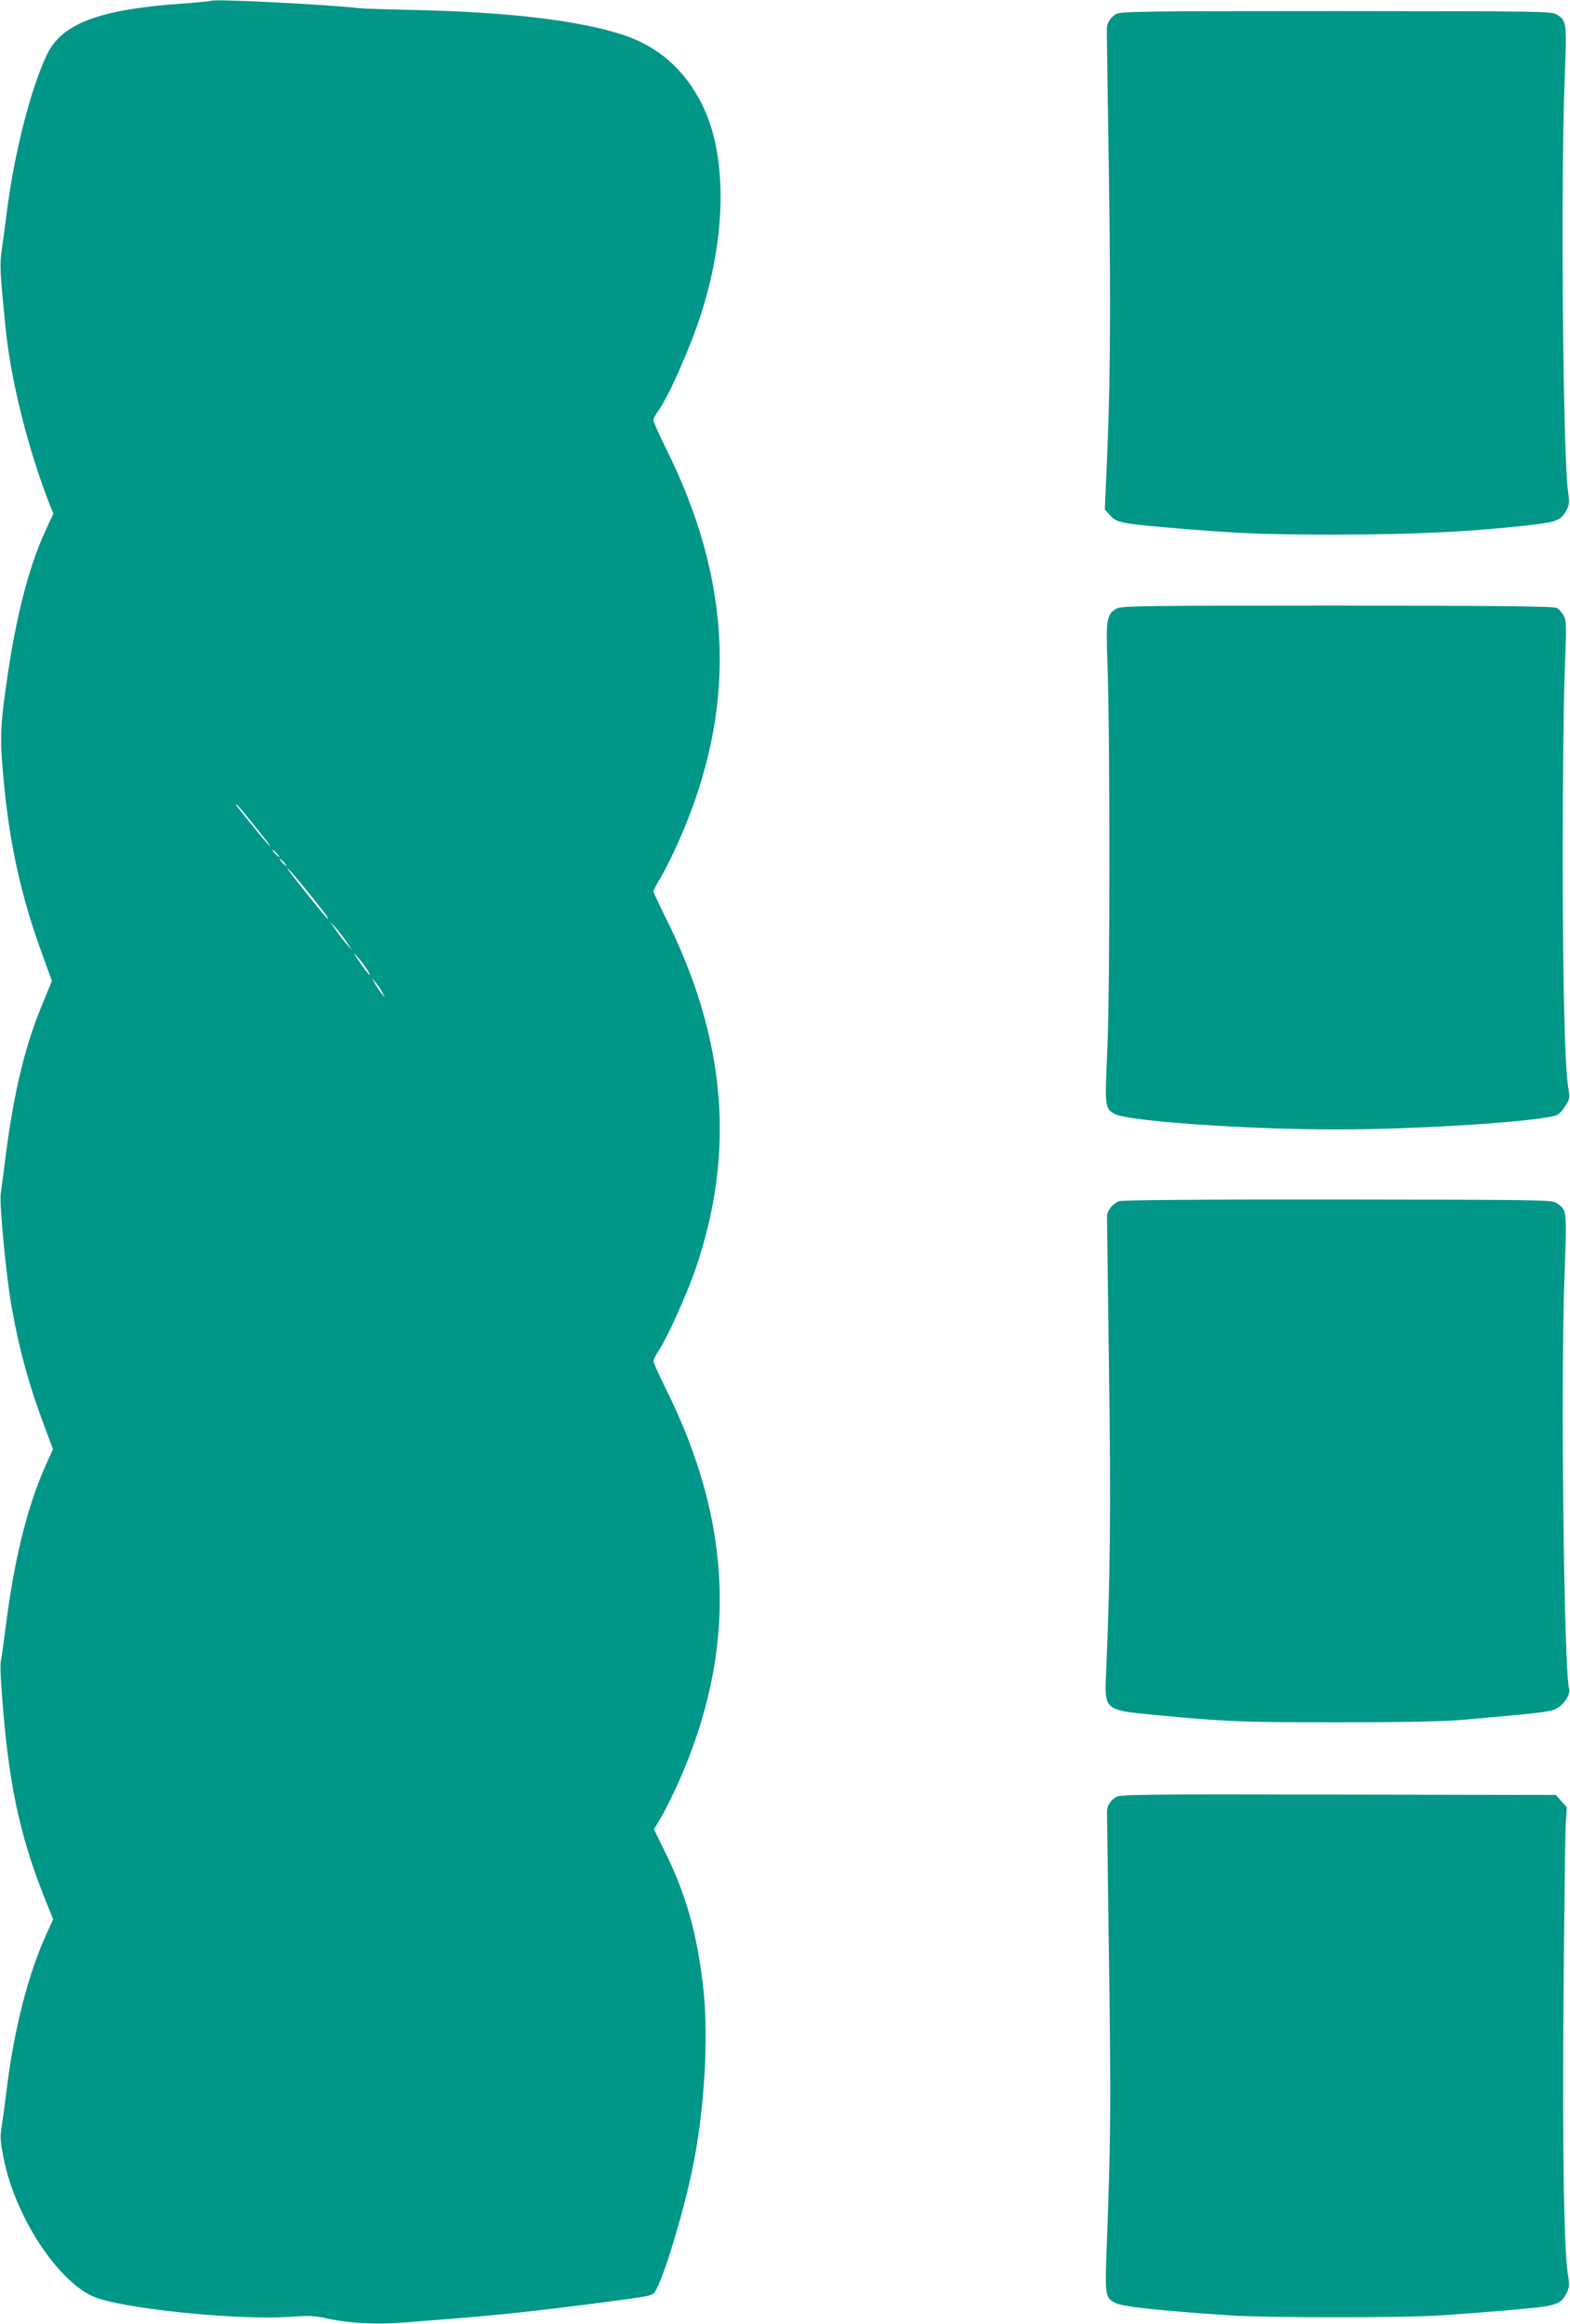 <?xml version="1.0" standalone="no"?>
<!DOCTYPE svg PUBLIC "-//W3C//DTD SVG 20010904//EN"
 "http://www.w3.org/TR/2001/REC-SVG-20010904/DTD/svg10.dtd">
<svg version="1.0" xmlns="http://www.w3.org/2000/svg"
 width="865pt" height="1280pt" viewBox="0 0 865 1280"
 preserveAspectRatio="xMidYMid meet">
<g transform="translate(0,1280) scale(0.1,-0.1)"
fill="#009688" stroke="none">
<path d="M1165 12796 c-5 -3 -80 -10 -165 -16 -453 -32 -660 -110 -741 -280
-91 -190 -182 -549 -223 -880 -9 -69 -21 -160 -27 -202 -11 -77 -9 -117 22
-428 30 -290 122 -659 244 -972 l19 -46 -41 -89 c-103 -222 -177 -526 -230
-938 -21 -164 -22 -230 -5 -420 33 -369 98 -665 220 -995 l48 -132 -52 -127
c-94 -225 -155 -474 -200 -816 -13 -104 -27 -208 -30 -230 -8 -58 32 -474 62
-634 43 -236 95 -423 180 -649 l46 -123 -35 -77 c-106 -233 -179 -528 -227
-912 -12 -91 -23 -173 -26 -183 -3 -9 -1 -86 6 -170 35 -485 95 -773 232
-1120 l51 -127 -36 -78 c-102 -223 -180 -528 -222 -872 -8 -69 -20 -155 -26
-192 -9 -57 -7 -82 11 -175 68 -338 320 -709 525 -772 206 -64 791 -119 1052
-100 95 7 135 6 185 -5 133 -30 279 -39 435 -27 82 7 207 16 278 22 250 19
510 48 860 94 255 34 242 30 264 73 53 106 153 442 200 678 62 306 85 697 57
963 -32 297 -92 516 -205 748 l-68 139 37 62 c21 34 62 117 93 185 331 735
309 1434 -69 2188 -35 71 -64 135 -64 143 0 8 14 36 31 61 44 65 152 305 200
443 222 646 171 1266 -162 1935 -38 77 -69 143 -69 148 0 6 17 39 39 74 21 36
64 120 94 188 331 735 309 1434 -69 2188 -35 71 -64 136 -64 145 0 8 11 30 24
47 55 74 173 337 235 527 145 444 148 887 9 1165 -97 193 -242 320 -438 384
-245 79 -631 125 -1150 136 -140 3 -275 7 -300 10 -183 21 -791 51 -815 41z
m201 -4498 c32 -40 73 -92 92 -115 19 -24 32 -43 29 -43 -2 0 -42 46 -88 103
-101 125 -103 127 -96 127 2 0 31 -33 63 -72z m159 -198 c10 -11 16 -20 13
-20 -3 0 -13 9 -23 20 -10 11 -16 20 -13 20 3 0 13 -9 23 -20z m40 -50 c10
-11 16 -20 13 -20 -3 0 -13 9 -23 20 -10 11 -16 20 -13 20 3 0 13 -9 23 -20z
m107 -132 c102 -125 142 -178 135 -178 -6 0 -71 80 -176 213 -82 104 -52 79
41 -35z m239 -308 l30 -45 -29 33 c-16 18 -44 54 -62 80 l-32 47 32 -35 c17
-19 45 -55 61 -80z m114 -153 c31 -52 1 -21 -44 45 -39 58 -40 60 -8 24 19
-21 42 -52 52 -69z m81 -122 l15 -30 -19 24 c-11 14 -27 38 -37 55 l-17 31 21
-25 c12 -14 29 -38 37 -55z"/>
<path d="M6148 12722 c-31 -19 -50 -50 -50 -83 0 -13 5 -386 12 -829 11 -767
7 -1184 -17 -1681 l-6 -135 29 -32 c35 -39 62 -45 304 -66 388 -34 531 -40
940 -40 446 0 771 17 1100 56 114 13 144 26 170 77 17 34 18 47 10 97 -29 184
-42 1724 -19 2289 12 298 10 312 -42 344 -31 19 -65 19 -1218 20 -1075 0
-1189 -2 -1213 -17z"/>
<path d="M6155 9450 c-56 -28 -63 -61 -54 -285 15 -381 15 -1818 0 -2139 -14
-325 -14 -328 39 -360 69 -40 719 -86 1225 -86 467 0 1151 46 1217 81 10 6 30
28 43 50 24 37 25 43 15 102 -19 123 -30 568 -30 1288 0 404 5 856 11 1005 10
245 10 273 -5 302 -9 17 -26 37 -39 44 -17 9 -284 12 -1207 13 -1034 0 -1189
-2 -1215 -15z"/>
<path d="M6167 6185 c-36 -12 -67 -50 -68 -85 0 -14 5 -389 11 -835 11 -771 7
-1150 -16 -1680 -9 -203 -9 -203 266 -229 381 -37 482 -41 1010 -41 347 0 586
5 680 13 434 38 486 44 520 60 46 22 83 78 75 112 -29 116 -47 1711 -25 2283
13 359 14 354 -46 393 -23 16 -119 17 -1201 18 -760 1 -1187 -3 -1206 -9z"/>
<path d="M6148 2903 c-30 -19 -49 -48 -49 -78 0 -11 5 -378 11 -815 11 -785
10 -979 -11 -1543 -12 -317 -12 -320 49 -351 38 -19 248 -42 627 -67 219 -14
952 -14 1165 0 264 18 530 41 582 51 67 13 85 25 108 70 16 32 18 47 11 87
-24 125 -33 666 -27 1508 4 473 9 910 12 971 l6 112 -30 33 -30 34 -1199 2
c-1100 2 -1200 1 -1225 -14z"/>
</g>
</svg>
